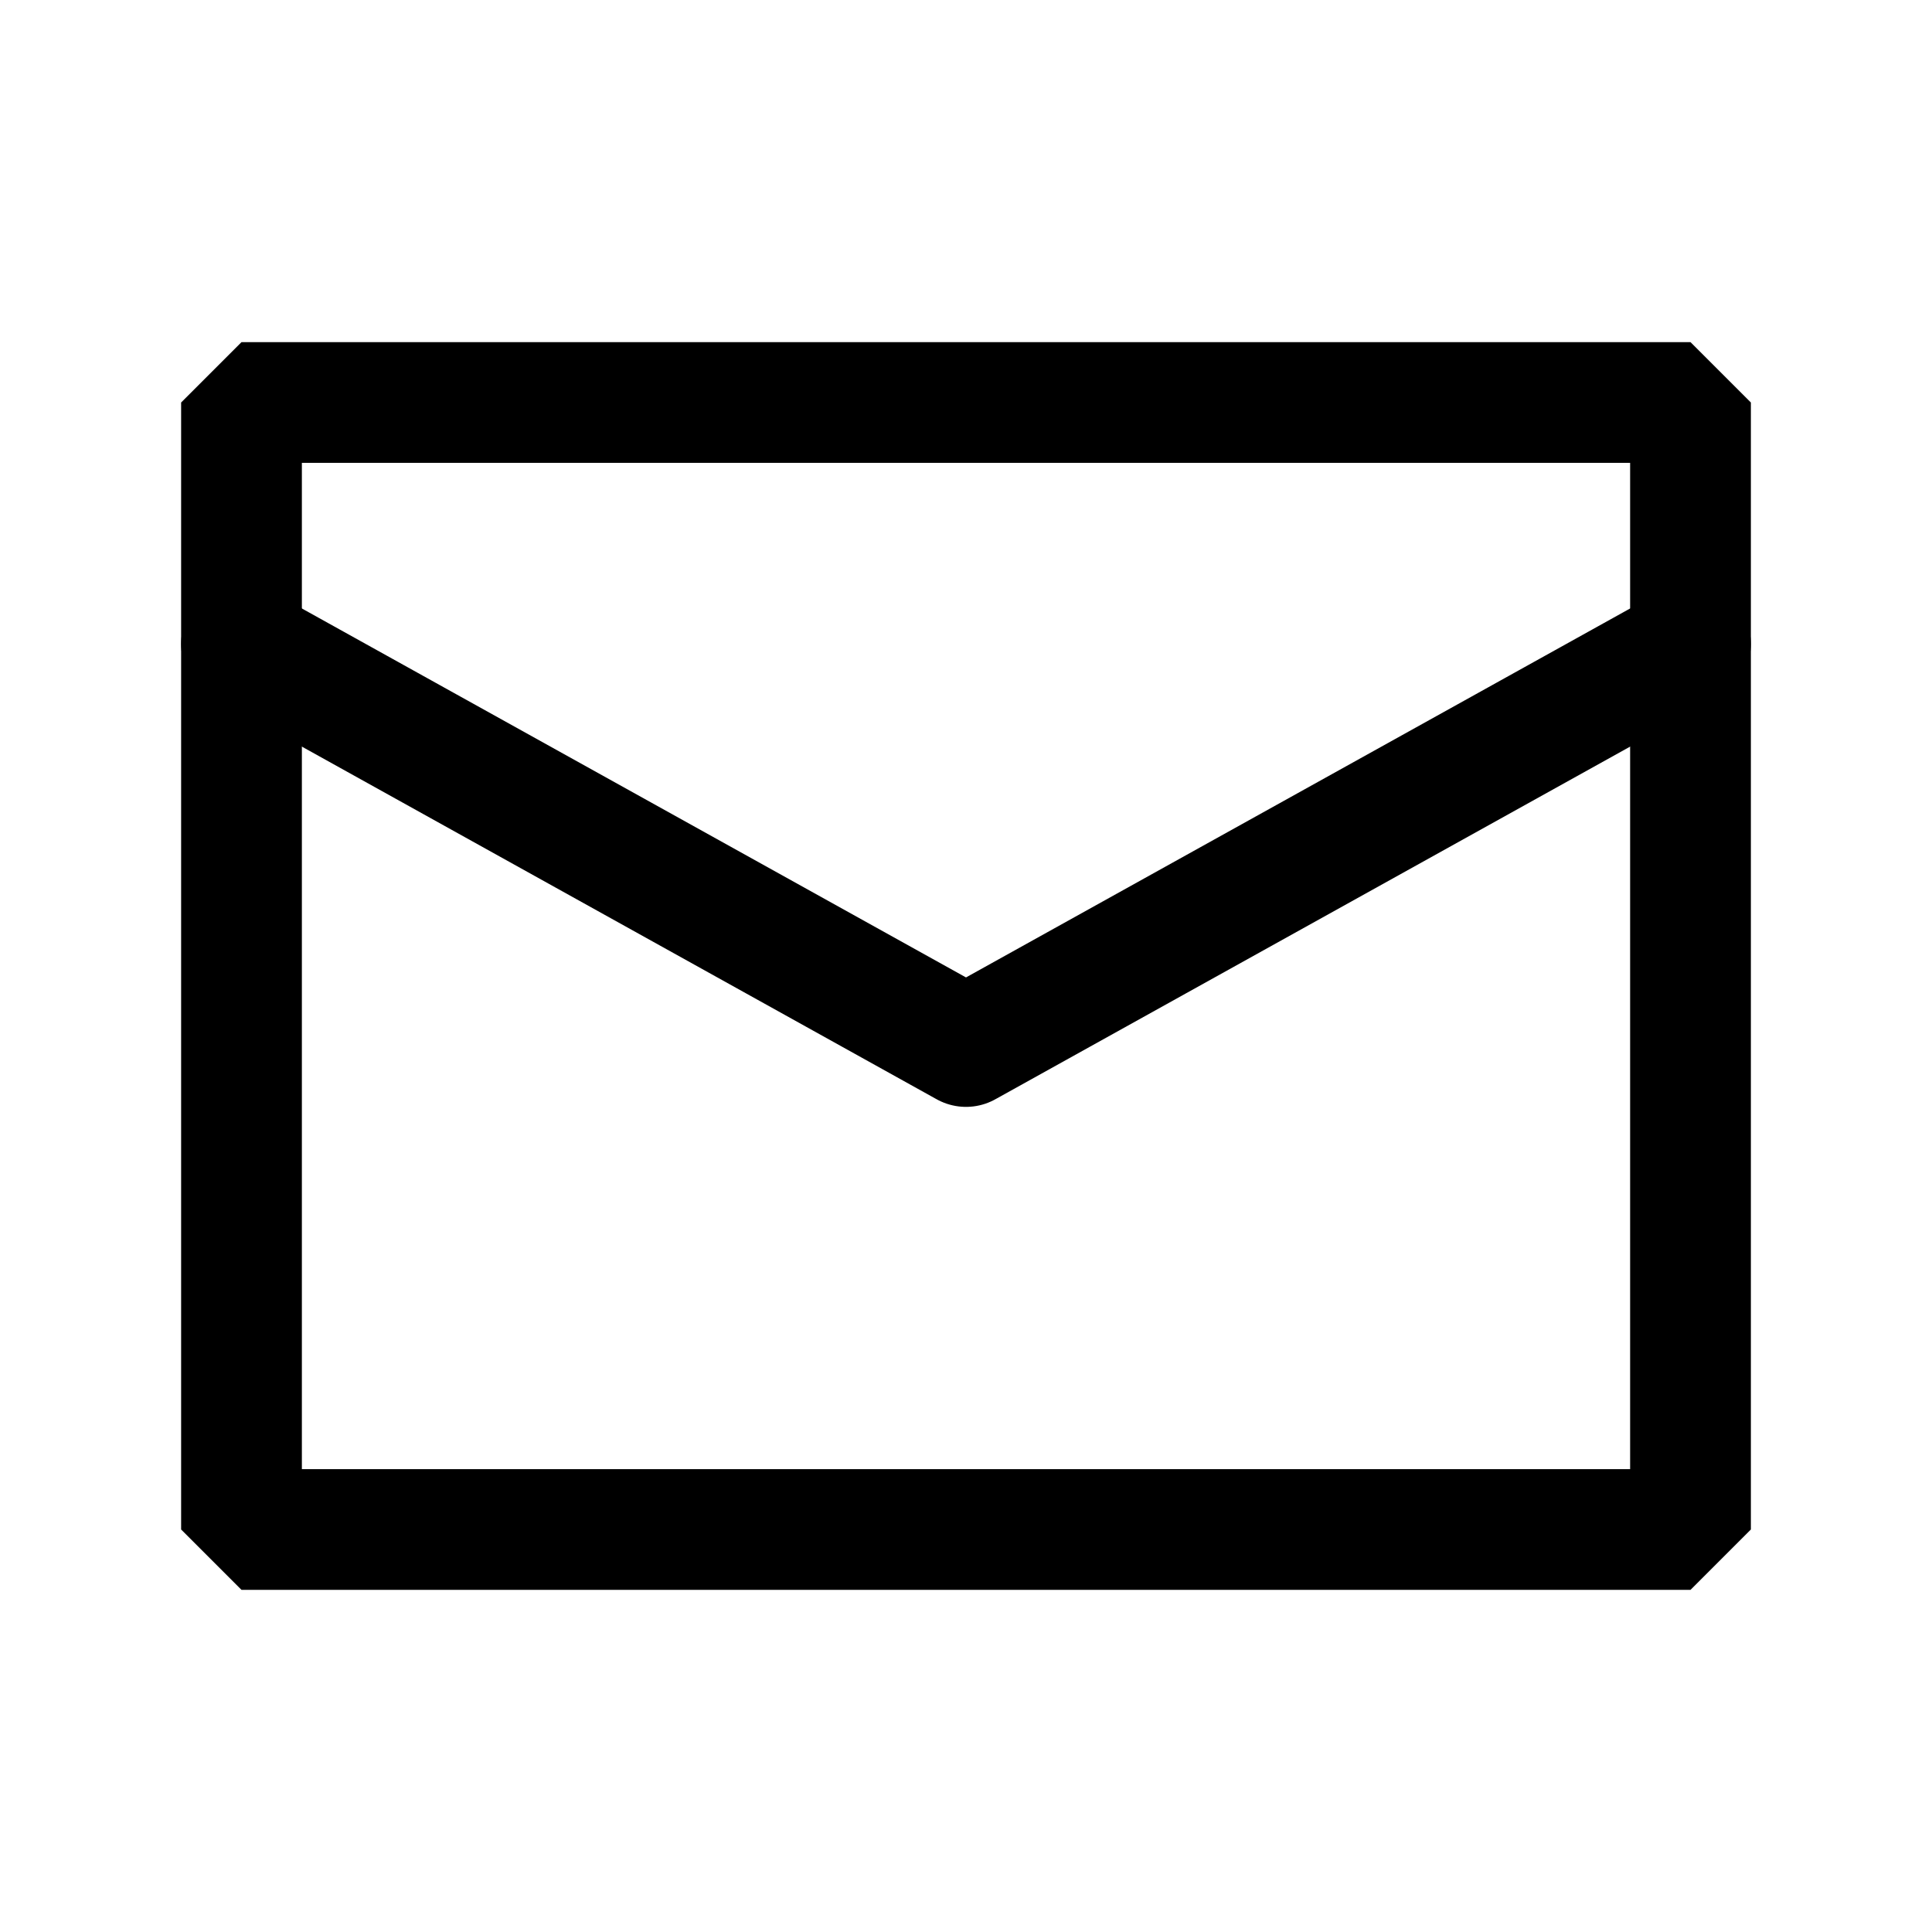 <svg width="24" height="24" viewBox="0 0 24 24" fill="none" xmlns="http://www.w3.org/2000/svg">
<path d="M21 5H3V13.4V19H21V13.4V5Z" stroke="black" stroke-width="1.5" stroke-linejoin="bevel"/>
<path d="M3 8L12 13L21 8" stroke="black" stroke-width="1.5" stroke-linecap="round" stroke-linejoin="round"/>
</svg>
